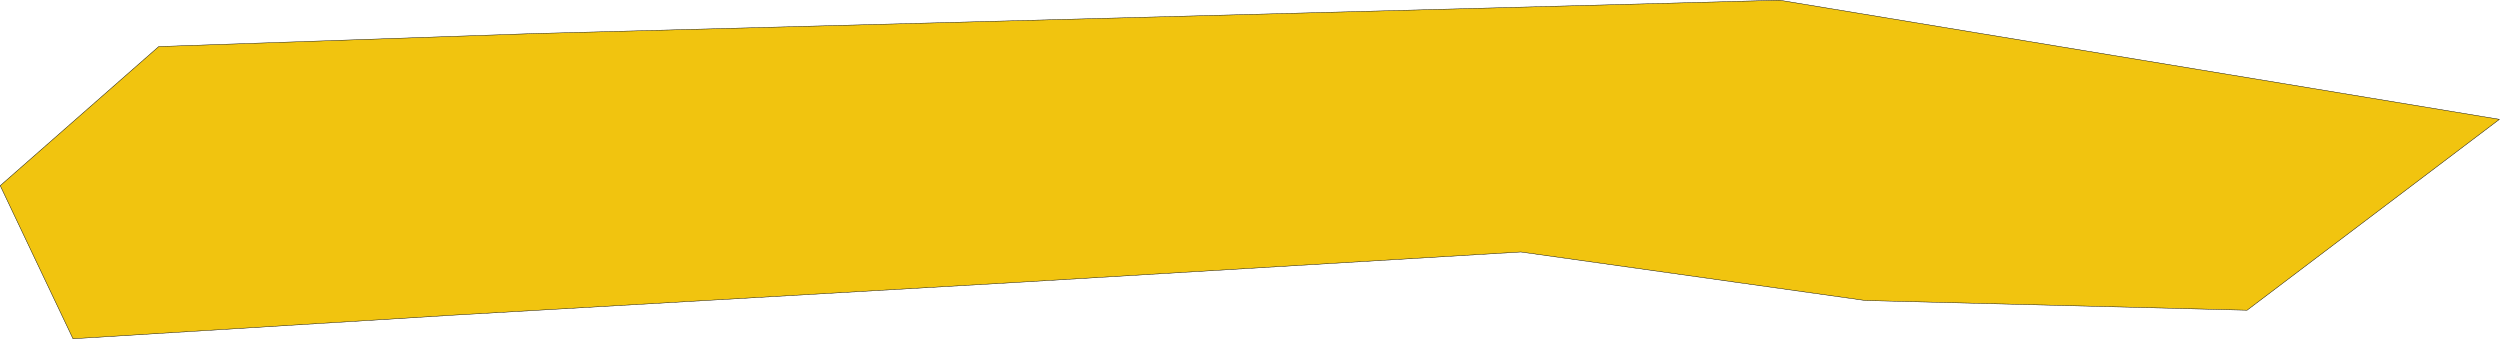 <svg xmlns="http://www.w3.org/2000/svg" xml:space="preserve" style="fill-rule:evenodd;clip-rule:evenodd;stroke-linecap:round;stroke-linejoin:round;stroke-miterlimit:1.5" viewBox="0 0 5931 805"><path d="M0 439.951 172.693 803.15l905.68-56.189 1320.144-76.752 1208.852-72.915 817.415 115.129 905.68 23.025 598.67-452.84L4221.39 0 1262.579 79.214l-886.492 30.701L0 439.951Z" style="fill:#f1c40f;stroke:#000;stroke-width:1px" transform="translate(.5 .5)"/></svg>
